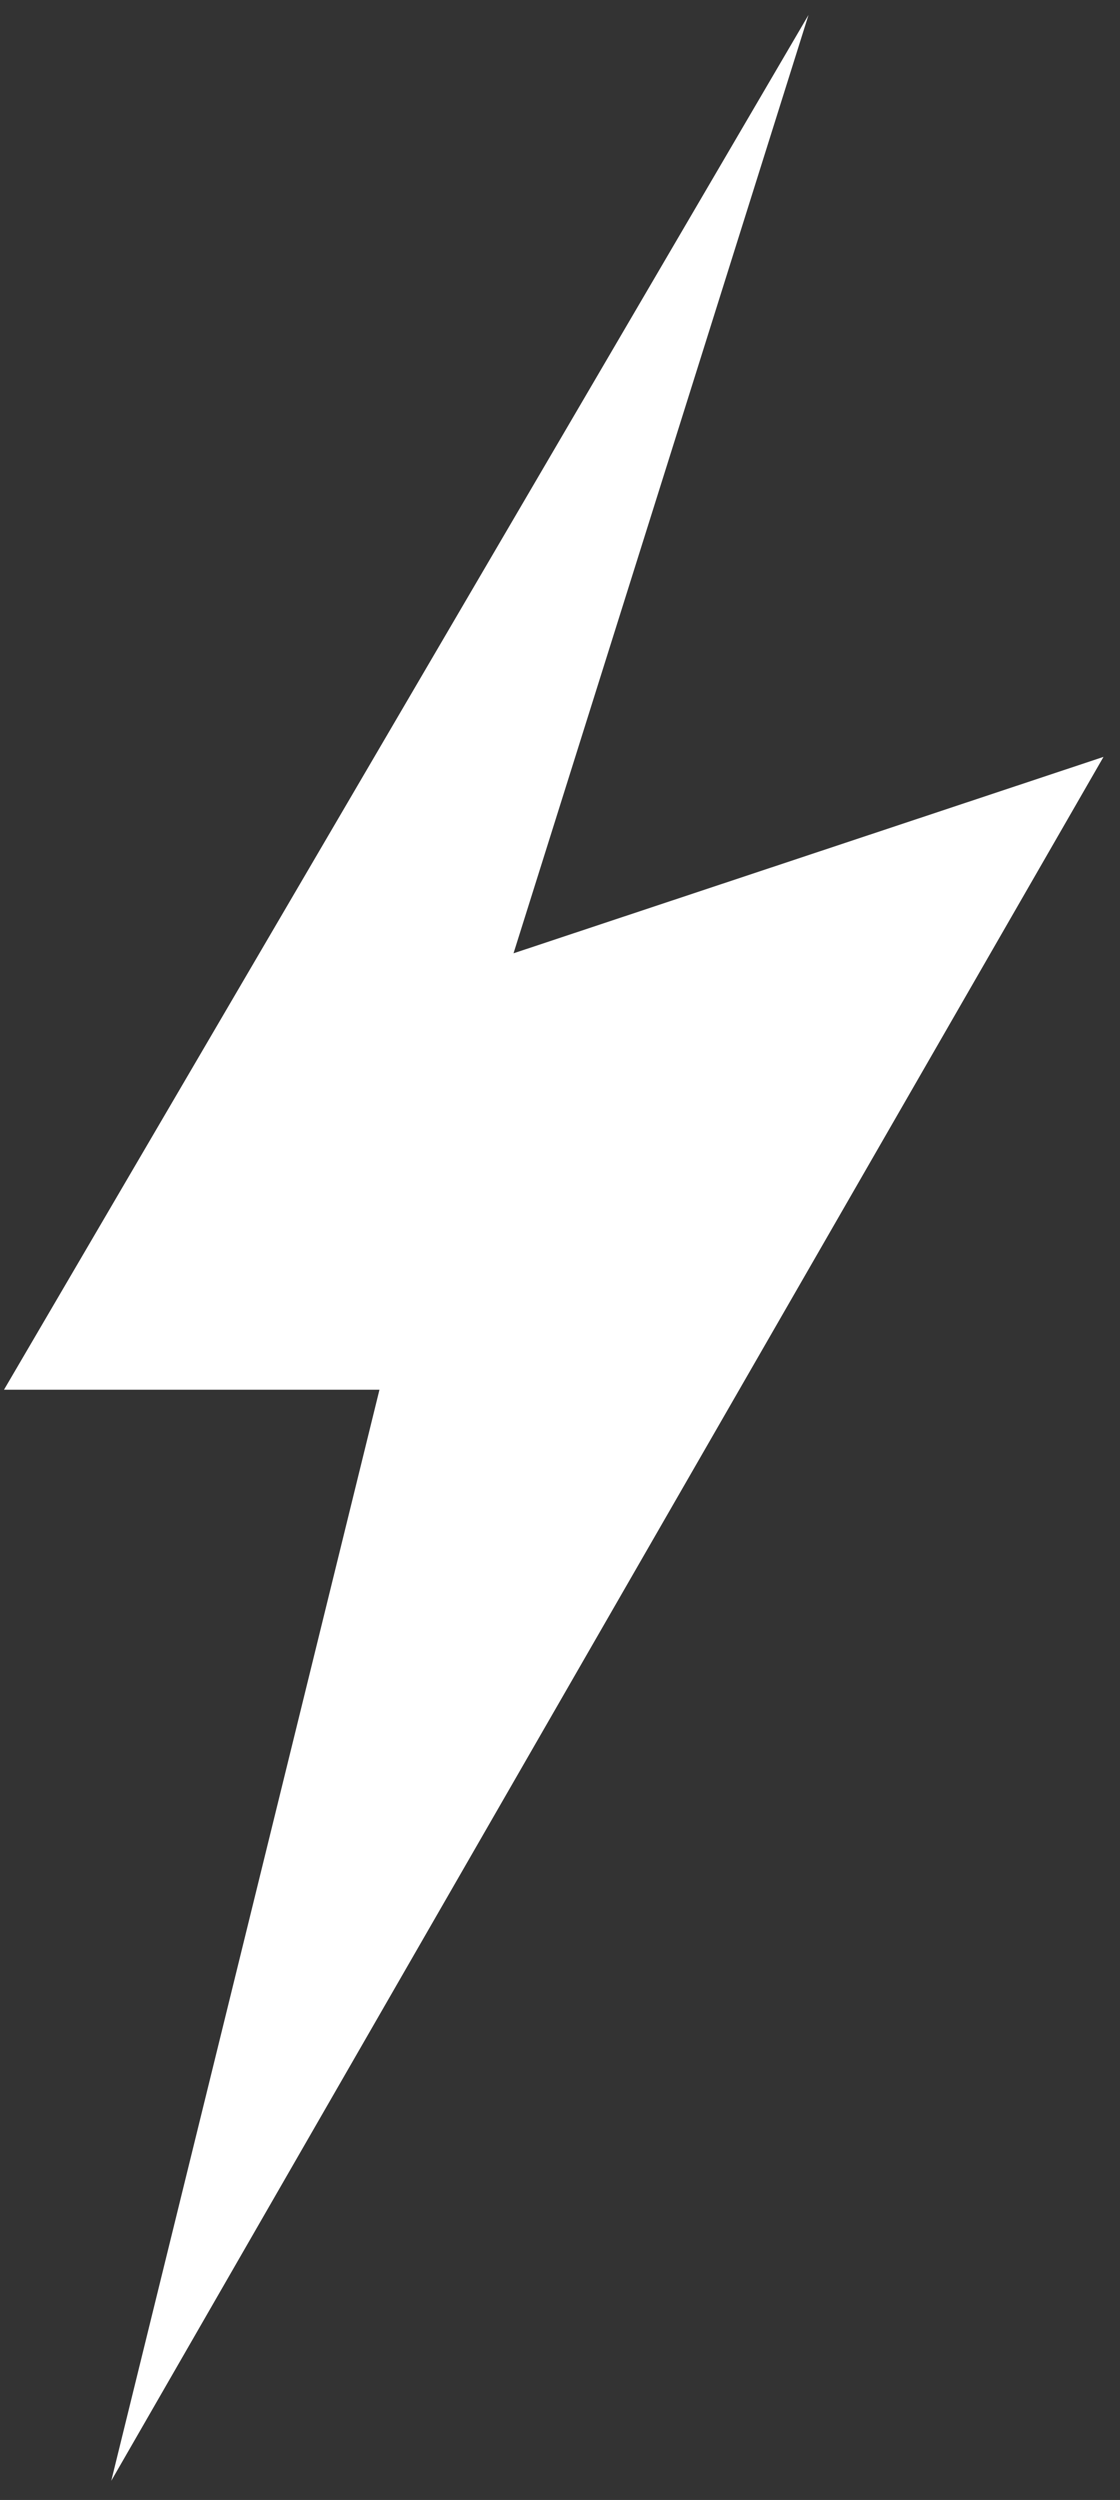 <svg width="26" height="58" viewBox="0 0 26 58" fill="none" xmlns="http://www.w3.org/2000/svg">
<rect x="0" y="0" width="26" height="58" fill="#333333" stroke="none"/>
<path d="M0.093 32.242L18.769 0.347L11.921 22.117L25.617 17.56L2.583 57.555L8.809 32.242H0.093Z" fill="white"/>
</svg>
